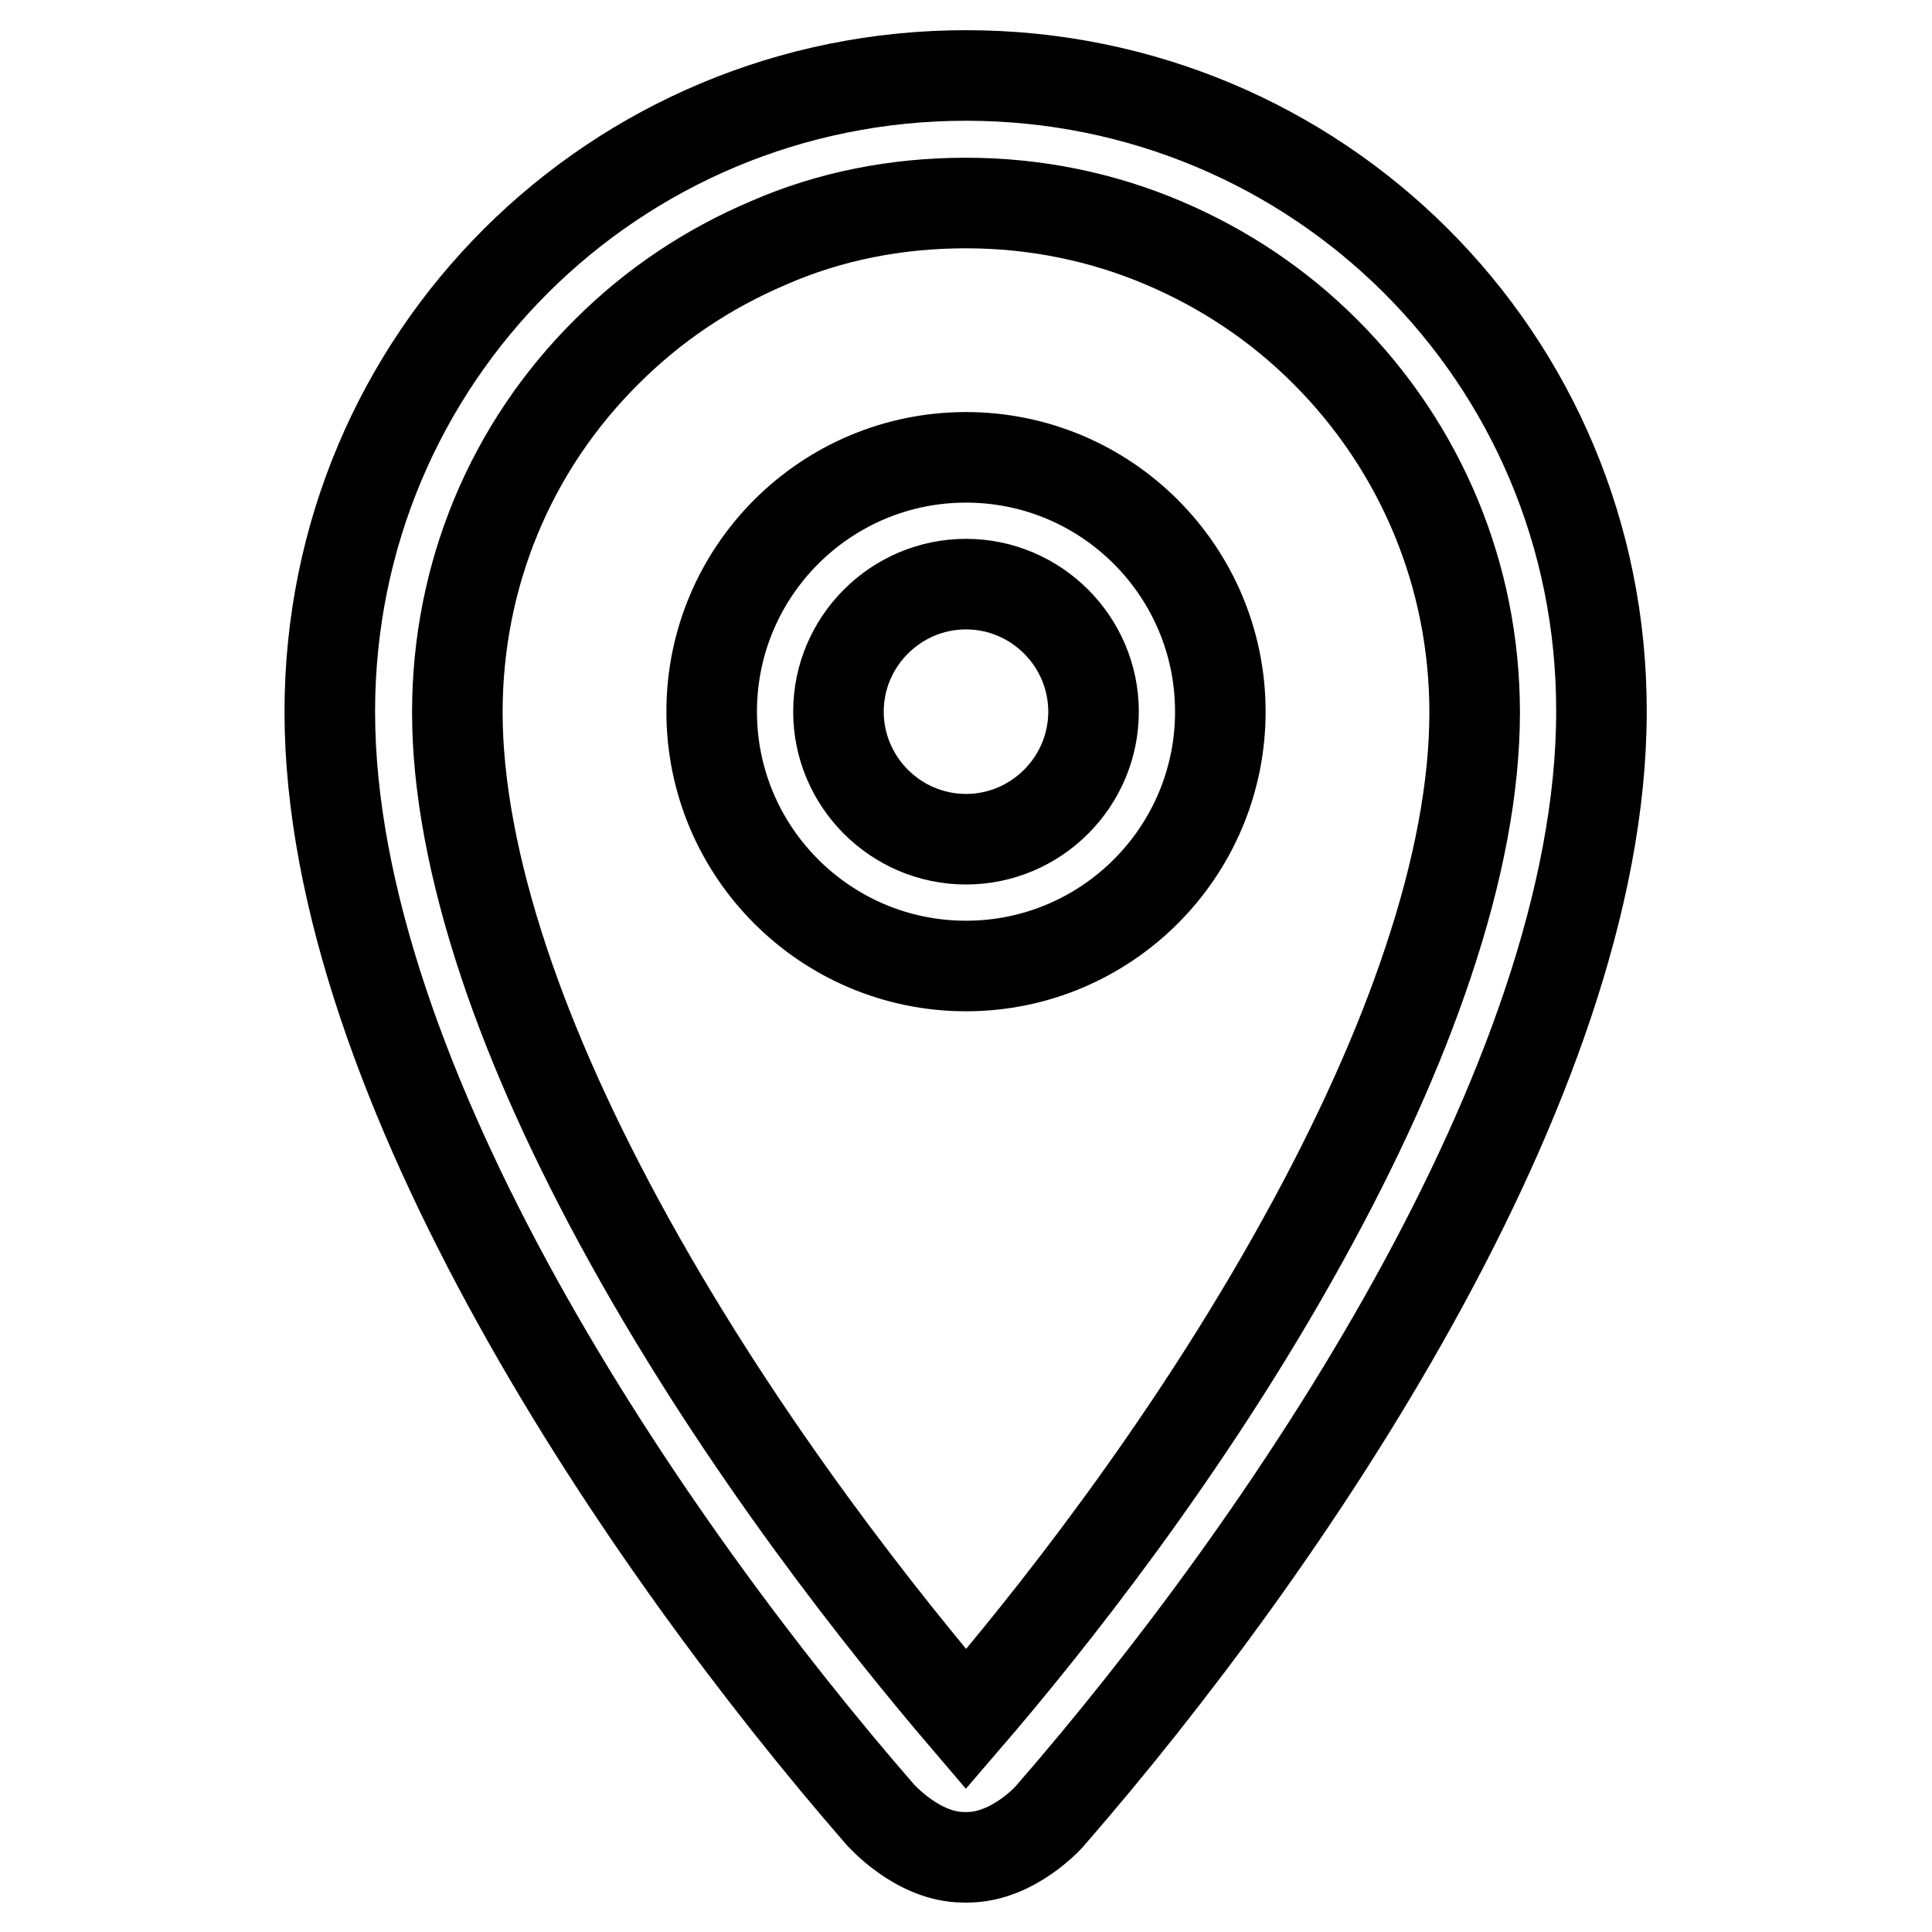 <?xml version="1.0" encoding="utf-8"?>
<!-- Svg Vector Icons : http://www.onlinewebfonts.com/icon -->
<!DOCTYPE svg PUBLIC "-//W3C//DTD SVG 1.1//EN" "http://www.w3.org/Graphics/SVG/1.1/DTD/svg11.dtd">
<svg version="1.1" xmlns="http://www.w3.org/2000/svg" xmlns:xlink="http://www.w3.org/1999/xlink" x="0px" y="0px" viewBox="0 0 256 256" enable-background="new 0 0 256 256" xml:space="preserve">
<g> <path stroke-width="12" fill-opacity="0" stroke="#000000"  d="M128,26.9c9.1,0,18,1.8,26.2,5.3c8,3.4,15.2,8.2,21.4,14.4c12.7,12.7,19.8,29.7,19.8,47.8 c0,9.8-2.1,21-6.2,33.2c-3.8,11.4-9.4,23.8-16.6,36.8c-15.4,27.9-34.1,51.2-44.6,63.4c-10.5-12.3-29.2-35.6-44.6-63.4 c-7.2-13-12.8-25.4-16.6-36.8c-4.1-12.3-6.2-23.5-6.2-33.2c0-18.1,7-35.1,19.8-47.8c6.2-6.2,13.4-11,21.4-14.4 C110,28.6,118.9,26.9,128,26.9 M128,10c-46.5,0-84.3,37.3-84.3,84.3c0,49.2,42.1,110.7,72.9,146.1c0.1,0.1,5,5.7,11.1,5.7h0.5 c6.1,0,11-5.5,11.1-5.7c30.7-35.3,72.9-96.9,72.9-146.1C212.3,47.3,174.5,10,128,10L128,10z M128,77.4c9.3,0,16.9,7.6,16.9,16.9 c0,9.3-7.6,16.9-16.9,16.9s-16.9-7.6-16.9-16.9C111.1,85,118.7,77.4,128,77.4 M128,60.6c-18.6,0-33.7,15.1-33.7,33.7 c0,18.6,15.1,33.7,33.7,33.7c18.6,0,33.7-15.1,33.7-33.7C161.7,75.7,146.6,60.6,128,60.6L128,60.6z"/></g>
</svg>